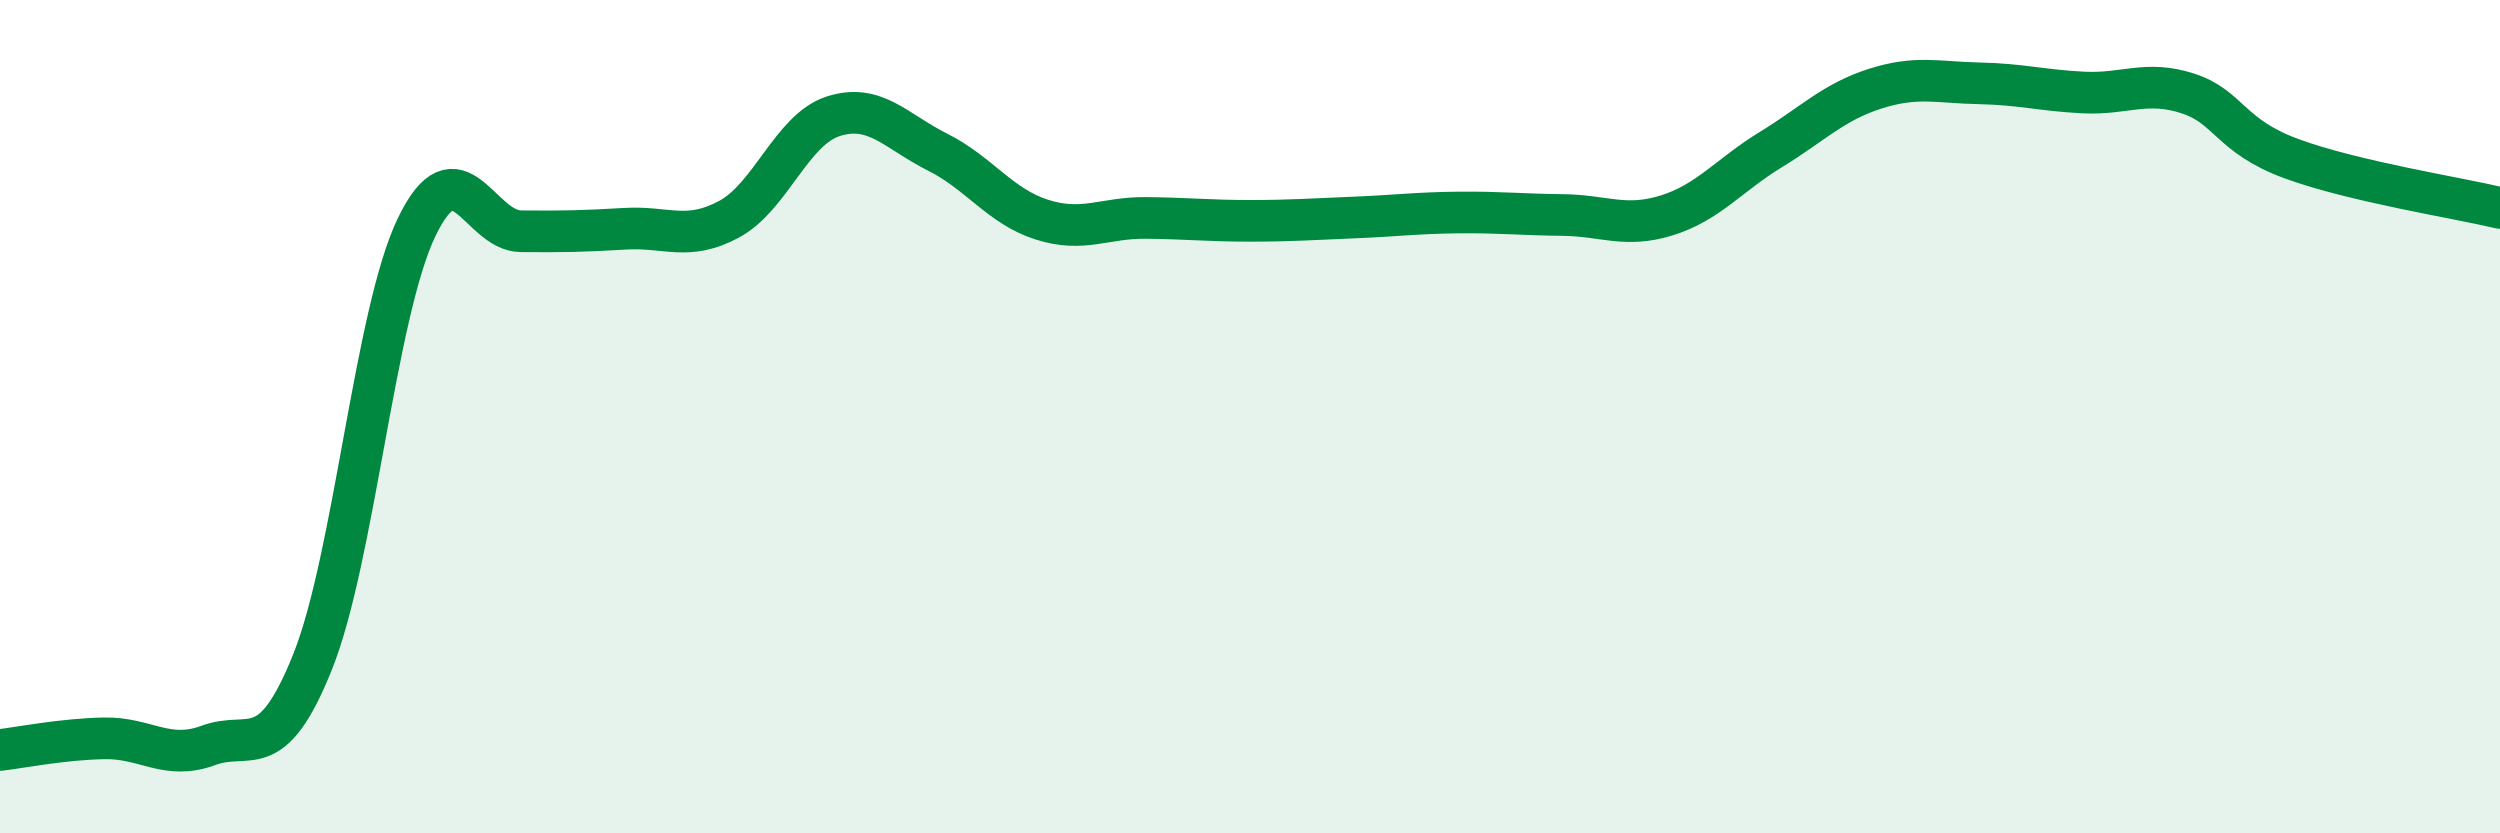 
    <svg width="60" height="20" viewBox="0 0 60 20" xmlns="http://www.w3.org/2000/svg">
      <path
        d="M 0,18 C 0.5,17.94 1.5,17.74 2.5,17.72 C 3.5,17.7 4,18.26 5,17.89 C 6,17.52 6.5,18.38 7.5,15.89 C 8.5,13.4 9,7.52 10,5.45 C 11,3.38 11.5,5.54 12.5,5.55 C 13.5,5.56 14,5.55 15,5.49 C 16,5.43 16.5,5.8 17.5,5.26 C 18.5,4.72 19,3.11 20,2.79 C 21,2.47 21.5,3.15 22.5,3.65 C 23.5,4.15 24,4.95 25,5.27 C 26,5.59 26.5,5.22 27.5,5.23 C 28.5,5.24 29,5.3 30,5.3 C 31,5.3 31.5,5.26 32.5,5.22 C 33.5,5.18 34,5.11 35,5.1 C 36,5.09 36.5,5.15 37.5,5.16 C 38.5,5.17 39,5.48 40,5.17 C 41,4.86 41.5,4.2 42.5,3.59 C 43.5,2.98 44,2.45 45,2.13 C 46,1.81 46.5,1.98 47.5,2 C 48.5,2.02 49,2.17 50,2.22 C 51,2.27 51.5,1.92 52.5,2.24 C 53.5,2.56 53.5,3.26 55,3.81 C 56.5,4.36 59,4.75 60,4.99L60 20L0 20Z"
        fill="#008740"
        opacity="0.1"
        stroke-linecap="round"
        stroke-linejoin="round"
      />
      <path
        d="M 0,18 C 0.5,17.94 1.5,17.74 2.5,17.72 C 3.5,17.7 4,18.26 5,17.89 C 6,17.52 6.5,18.38 7.5,15.89 C 8.5,13.4 9,7.52 10,5.45 C 11,3.38 11.5,5.54 12.5,5.55 C 13.5,5.56 14,5.55 15,5.49 C 16,5.43 16.5,5.8 17.5,5.26 C 18.5,4.72 19,3.11 20,2.79 C 21,2.47 21.5,3.15 22.5,3.65 C 23.5,4.15 24,4.95 25,5.27 C 26,5.59 26.5,5.22 27.5,5.23 C 28.5,5.24 29,5.3 30,5.3 C 31,5.3 31.5,5.26 32.5,5.22 C 33.5,5.18 34,5.11 35,5.1 C 36,5.09 36.5,5.15 37.5,5.16 C 38.5,5.17 39,5.48 40,5.17 C 41,4.86 41.5,4.2 42.5,3.59 C 43.5,2.98 44,2.45 45,2.13 C 46,1.81 46.5,1.98 47.5,2 C 48.5,2.02 49,2.17 50,2.22 C 51,2.27 51.5,1.92 52.5,2.24 C 53.5,2.56 53.5,3.26 55,3.81 C 56.5,4.36 59,4.75 60,4.99"
        stroke="#008740"
        stroke-width="1"
        fill="none"
        stroke-linecap="round"
        stroke-linejoin="round"
      />
    </svg>
  